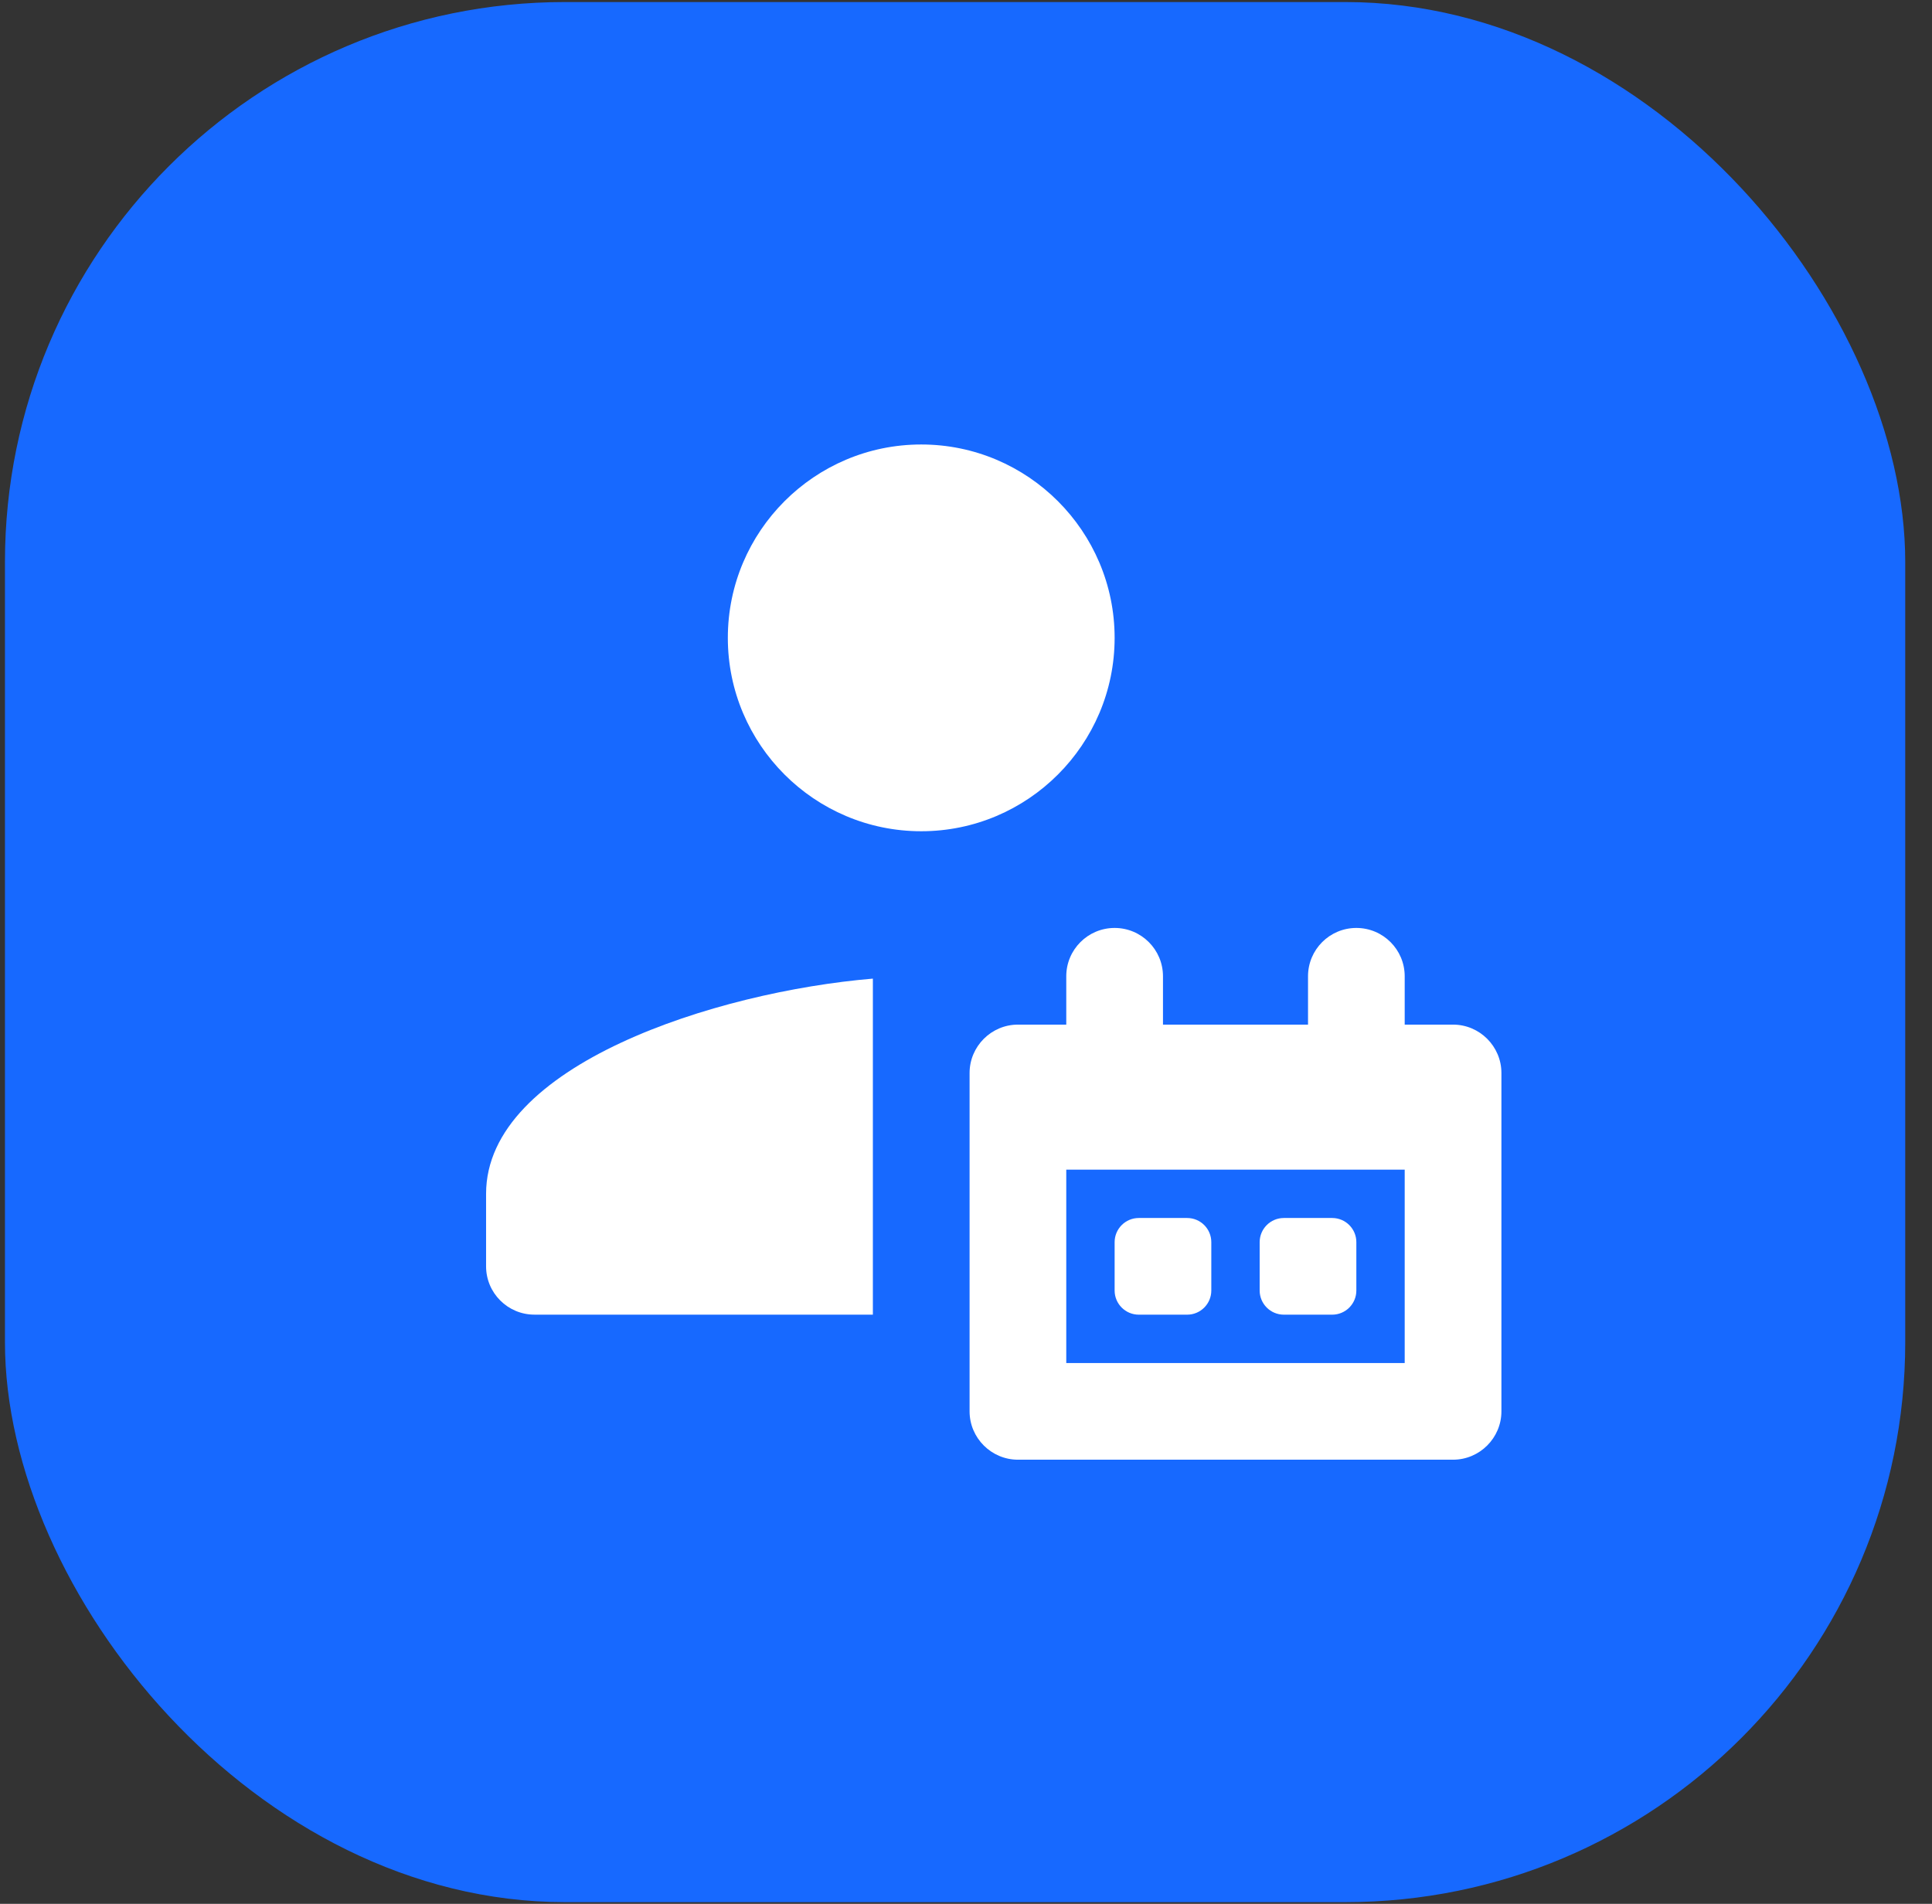 <svg width="69" height="68" viewBox="0 0 69 68" fill="none" xmlns="http://www.w3.org/2000/svg">
<rect x="0" y="0" width="69" height="68" fill="#333333" stroke="none"/>
<rect x="0.177" y="0.073" width="67.867" height="67.867" rx="20" fill="#1769FF"/>
<path d="M31.174 34.954C25.581 35.424 17.36 38.038 17.36 42.64V45.23C17.36 46.183 18.134 46.956 19.087 46.956H31.174V34.954Z" fill="white"/>
<path d="M51.895 36.597H50.168V34.87C50.168 33.917 49.395 33.144 48.441 33.144C47.488 33.144 46.715 33.917 46.715 34.87V36.597H41.535V34.87C41.535 33.917 40.761 33.144 39.808 33.144C38.855 33.144 38.081 33.917 38.081 34.87V36.597H36.355C35.405 36.597 34.628 37.374 34.628 38.324V50.411C34.628 51.36 35.405 52.137 36.355 52.137H51.895C52.845 52.137 53.622 51.36 53.622 50.411V38.324C53.622 37.374 52.845 36.597 51.895 36.597ZM50.168 48.684H38.081V41.777H50.168V48.684ZM45.852 43.504H47.578C48.055 43.504 48.441 43.891 48.441 44.367V46.094C48.441 46.57 48.055 46.957 47.578 46.957H45.852C45.375 46.957 44.988 46.57 44.988 46.094V44.367C44.988 43.891 45.375 43.504 45.852 43.504ZM40.671 43.504H42.398C42.875 43.504 43.261 43.891 43.261 44.367V46.094C43.261 46.57 42.875 46.957 42.398 46.957H40.671C40.195 46.957 39.808 46.57 39.808 46.094V44.367C39.808 43.891 40.195 43.504 40.671 43.504Z" fill="white"/>
<path d="M32.901 29.69C29.092 29.69 25.994 26.592 25.994 22.783C25.994 18.974 29.092 15.876 32.901 15.876C36.71 15.876 39.808 18.974 39.808 22.783C39.808 26.592 36.71 29.69 32.901 29.69Z" fill="white"/>
</svg>
